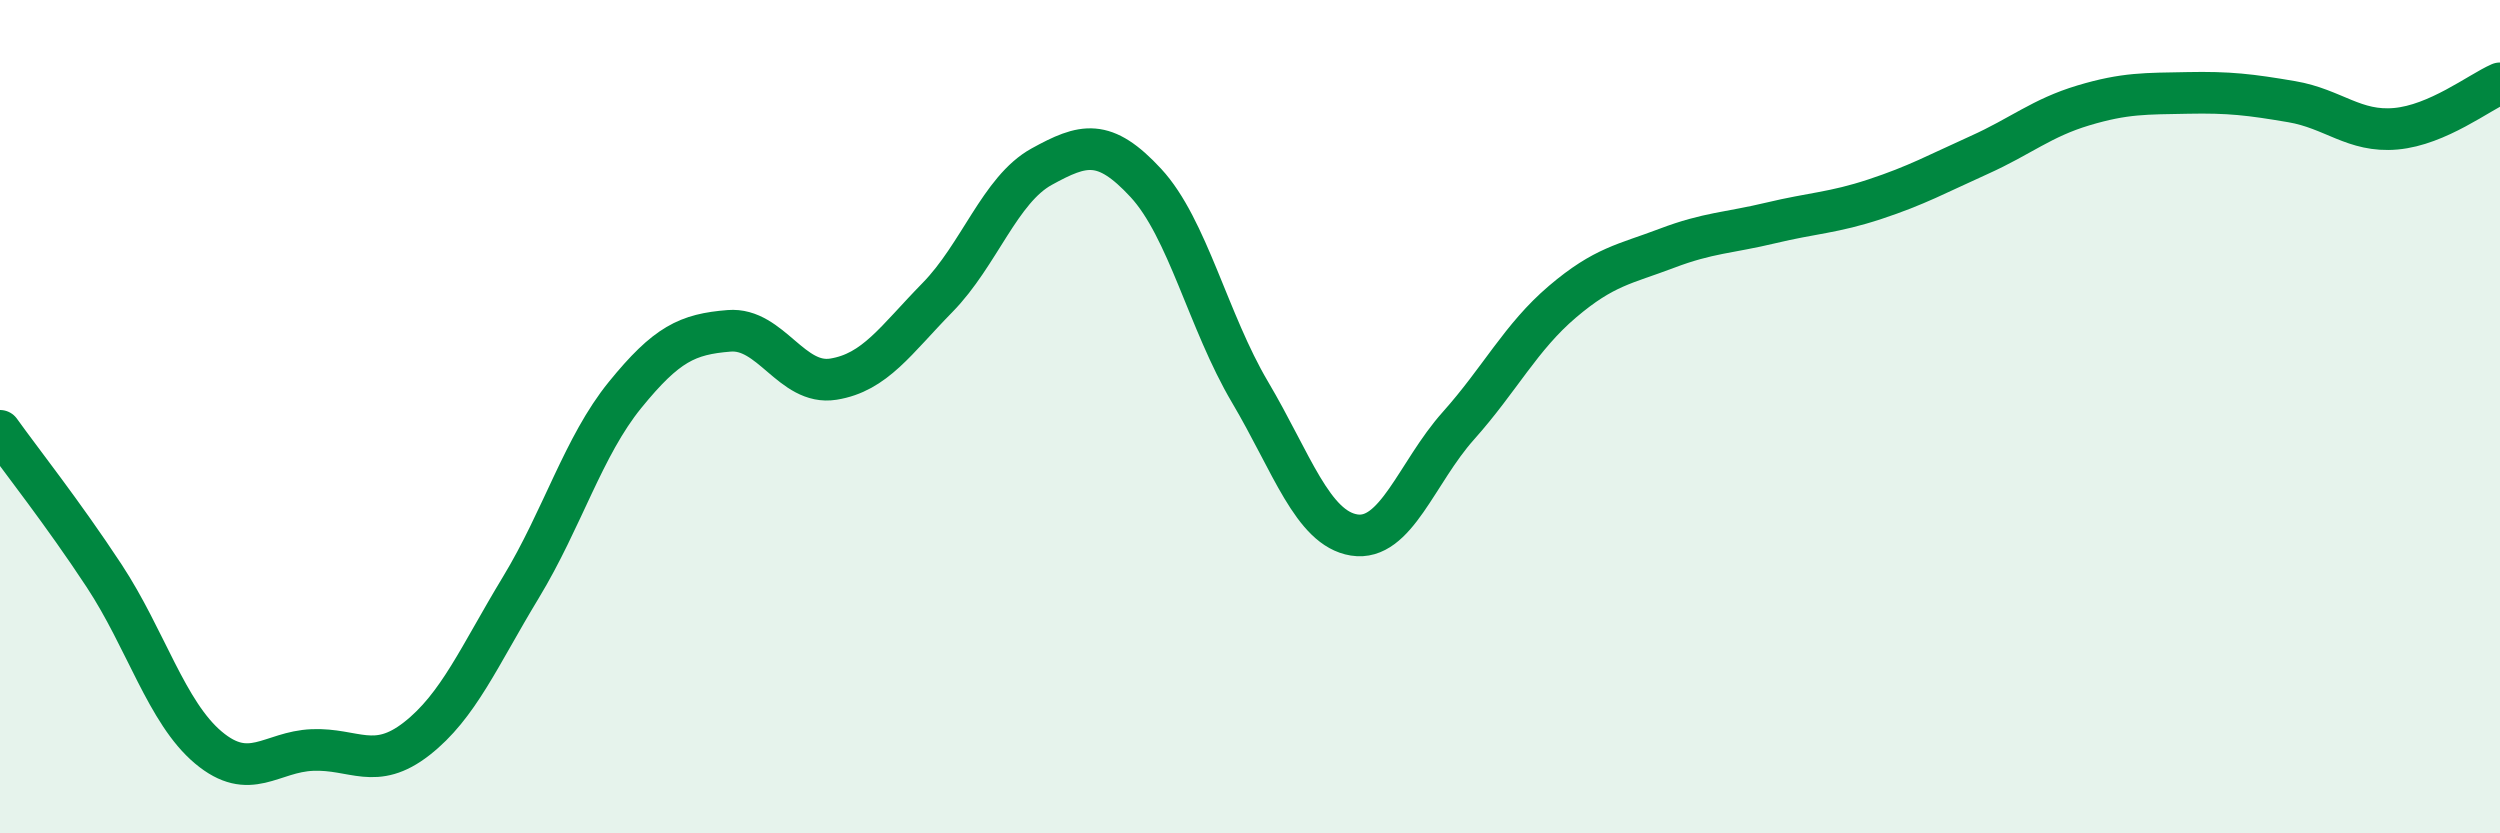 
    <svg width="60" height="20" viewBox="0 0 60 20" xmlns="http://www.w3.org/2000/svg">
      <path
        d="M 0,10.34 C 0.5,11.04 1.5,12.3 2.5,13.82 C 3.5,15.34 4,17.1 5,17.94 C 6,18.78 6.5,18.04 7.5,18 C 8.5,17.96 9,18.51 10,17.73 C 11,16.95 11.5,15.75 12.5,14.1 C 13.5,12.45 14,10.71 15,9.48 C 16,8.25 16.5,8.02 17.5,7.94 C 18.5,7.86 19,9.26 20,9.1 C 21,8.94 21.5,8.16 22.5,7.14 C 23.5,6.12 24,4.55 25,4 C 26,3.45 26.5,3.31 27.5,4.39 C 28.5,5.47 29,7.72 30,9.41 C 31,11.1 31.5,12.68 32.5,12.84 C 33.5,13 34,11.34 35,10.22 C 36,9.1 36.5,8.09 37.5,7.24 C 38.5,6.39 39,6.34 40,5.96 C 41,5.58 41.5,5.59 42.5,5.35 C 43.5,5.11 44,5.11 45,4.78 C 46,4.45 46.5,4.17 47.5,3.72 C 48.5,3.27 49,2.83 50,2.53 C 51,2.23 51.5,2.25 52.5,2.23 C 53.5,2.21 54,2.27 55,2.44 C 56,2.61 56.5,3.18 57.5,3.09 C 58.5,3 59.5,2.22 60,2L60 20L0 20Z"
        fill="#008740"
        opacity="0.1"
        stroke-linecap="round"
        stroke-linejoin="round"
      />
      <path
        d="M 0,10.34 C 0.5,11.04 1.5,12.3 2.5,13.82 C 3.5,15.34 4,17.1 5,17.94 C 6,18.78 6.5,18.04 7.5,18 C 8.5,17.96 9,18.51 10,17.73 C 11,16.95 11.5,15.75 12.5,14.1 C 13.5,12.45 14,10.71 15,9.48 C 16,8.25 16.5,8.02 17.5,7.94 C 18.5,7.86 19,9.26 20,9.1 C 21,8.94 21.5,8.16 22.5,7.14 C 23.5,6.12 24,4.55 25,4 C 26,3.45 26.5,3.31 27.5,4.39 C 28.5,5.47 29,7.72 30,9.41 C 31,11.1 31.5,12.68 32.5,12.84 C 33.5,13 34,11.34 35,10.22 C 36,9.1 36.5,8.09 37.5,7.24 C 38.5,6.39 39,6.34 40,5.96 C 41,5.58 41.5,5.59 42.5,5.35 C 43.5,5.11 44,5.11 45,4.78 C 46,4.45 46.5,4.17 47.5,3.72 C 48.5,3.27 49,2.83 50,2.53 C 51,2.23 51.5,2.25 52.5,2.23 C 53.5,2.21 54,2.27 55,2.44 C 56,2.61 56.5,3.18 57.5,3.09 C 58.5,3 59.5,2.22 60,2"
        stroke="#008740"
        stroke-width="1"
        fill="none"
        stroke-linecap="round"
        stroke-linejoin="round"
      />
    </svg>
  